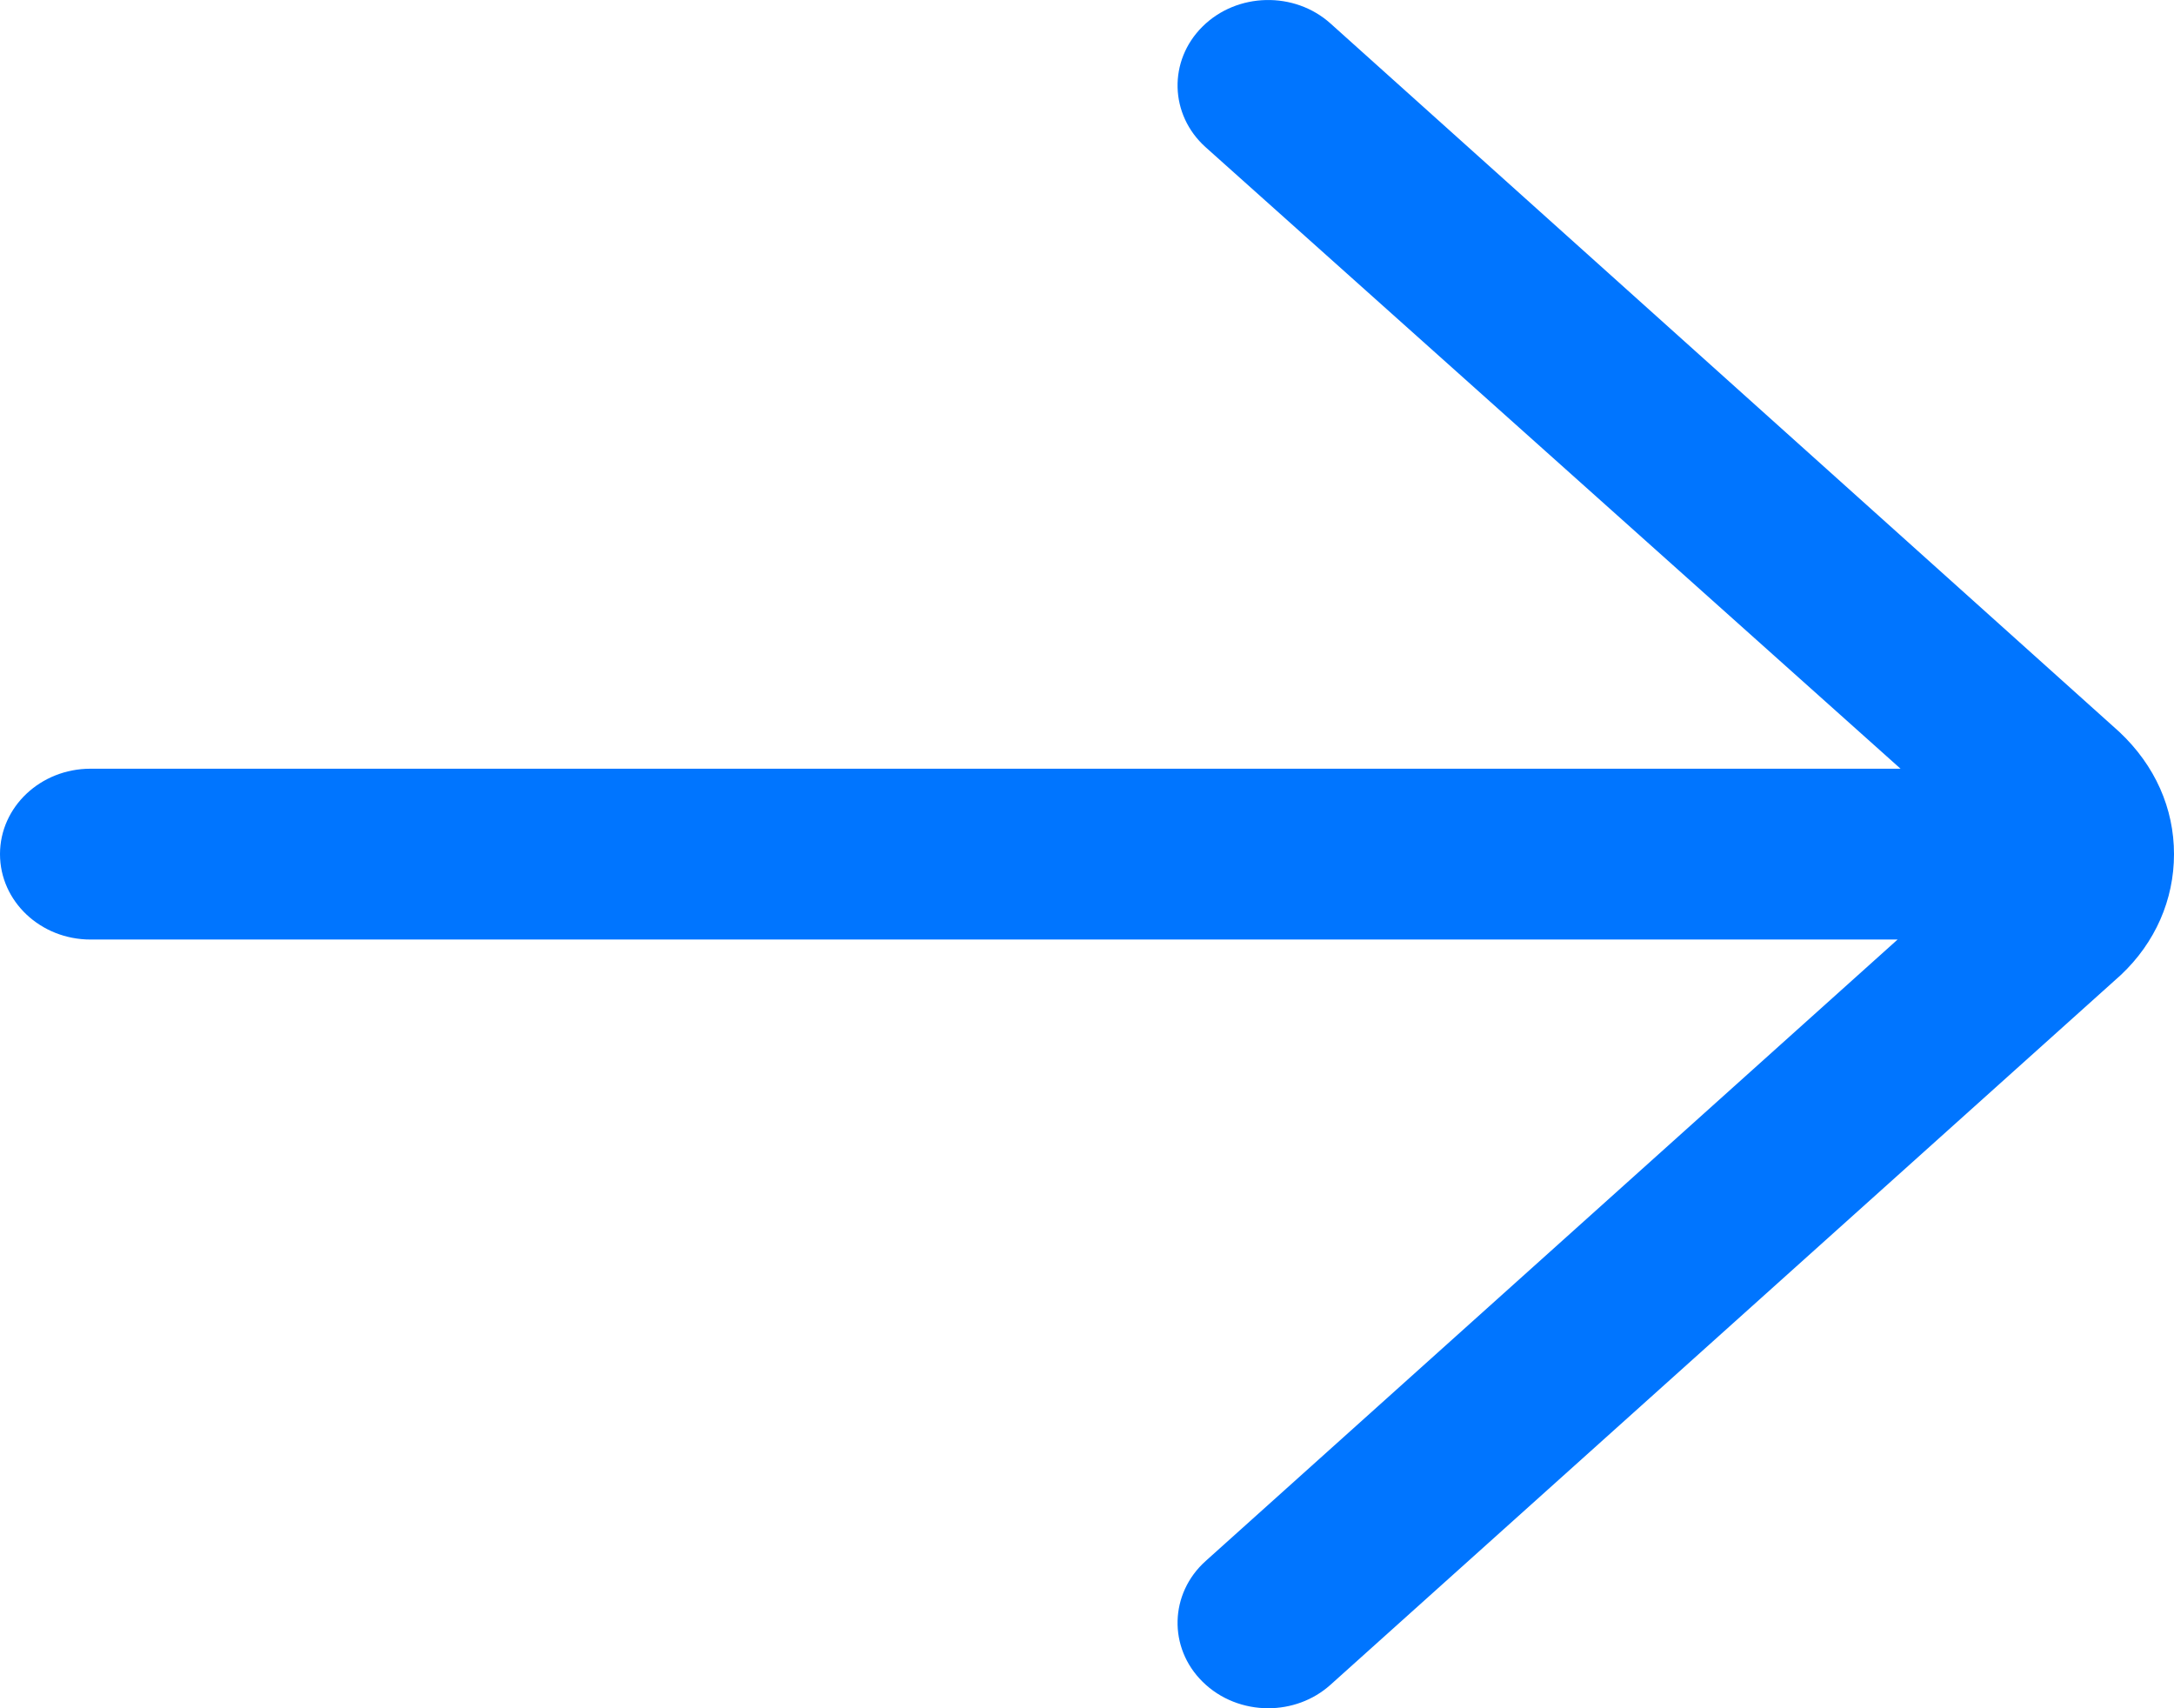 <svg width="14" height="11" viewBox="0 0 14 11" fill="none" xmlns="http://www.w3.org/2000/svg">
<path d="M8.569 0.152C8.336 -0.058 7.966 -0.049 7.744 0.171C7.522 0.391 7.531 0.739 7.764 0.948L12.239 4.95H0.583C0.261 4.95 0 5.196 0 5.5C0 5.804 0.261 6.05 0.583 6.05H12.22L7.764 10.052C7.531 10.261 7.522 10.61 7.744 10.829C7.859 10.943 8.013 11 8.167 11C8.311 11 8.456 10.95 8.569 10.848L13.658 6.278C13.879 6.07 14 5.794 14 5.5C14 5.206 13.879 4.93 13.648 4.713L8.569 0.152Z" fill="#0075FF"/>
</svg>
